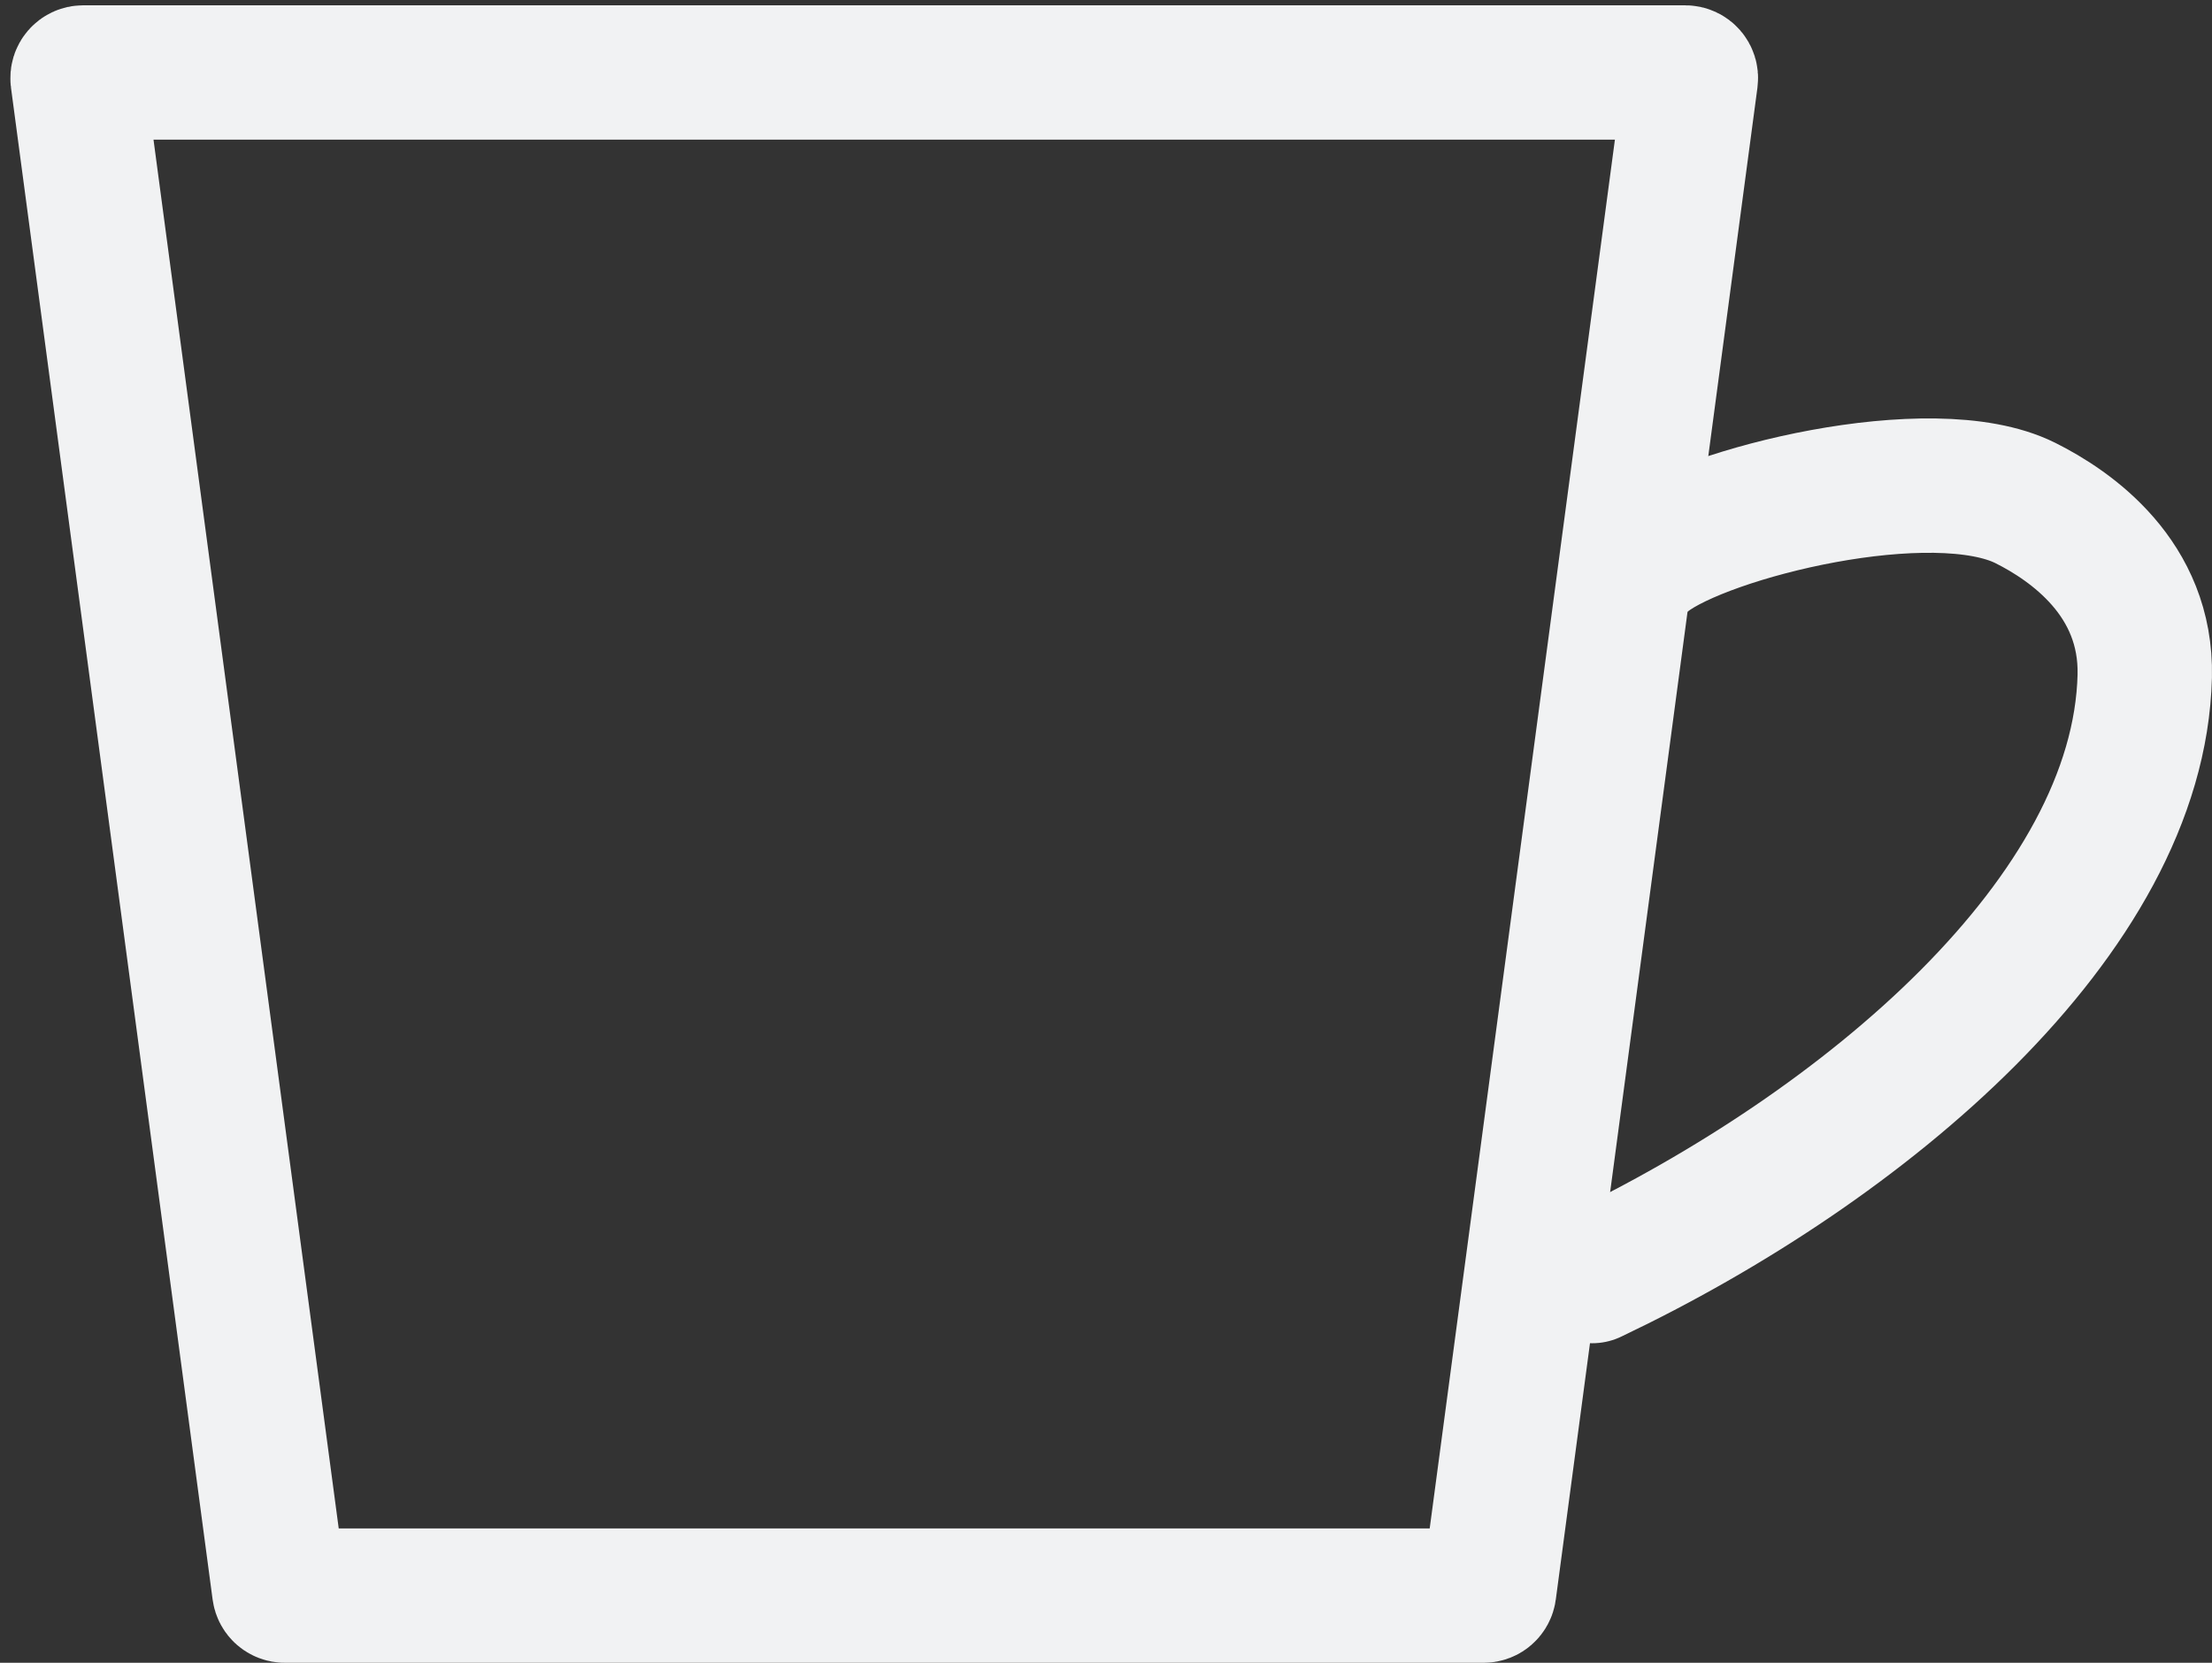 <svg width="395" height="297" viewBox="0 0 395 297" fill="none" xmlns="http://www.w3.org/2000/svg">
<rect x="0" y="0" width="395" height="297" fill="#333333" stroke="none"/>
<g style="mix-blend-mode:multiply">
<path d="M294.185 99.636C304.606 91.598 345.008 81.567 361.646 89.831C369.782 93.895 383.403 103.287 382.991 120.763C381.94 163.662 332.813 204.85 284.316 227.926" stroke="#F1F2F3" stroke-width="24" stroke-miterlimit="10" stroke-linecap="round"/>
<path d="M13.857 14.08C13.777 13.48 14.244 12.948 14.848 12.948H300.941C301.546 12.948 302.012 13.48 301.932 14.08L265.925 284.132C265.859 284.629 265.435 285 264.934 285H50.855C50.354 285 49.93 284.629 49.864 284.132L13.857 14.08Z" stroke="#F1F2F3" stroke-width="24"/>
</g>
</svg>
